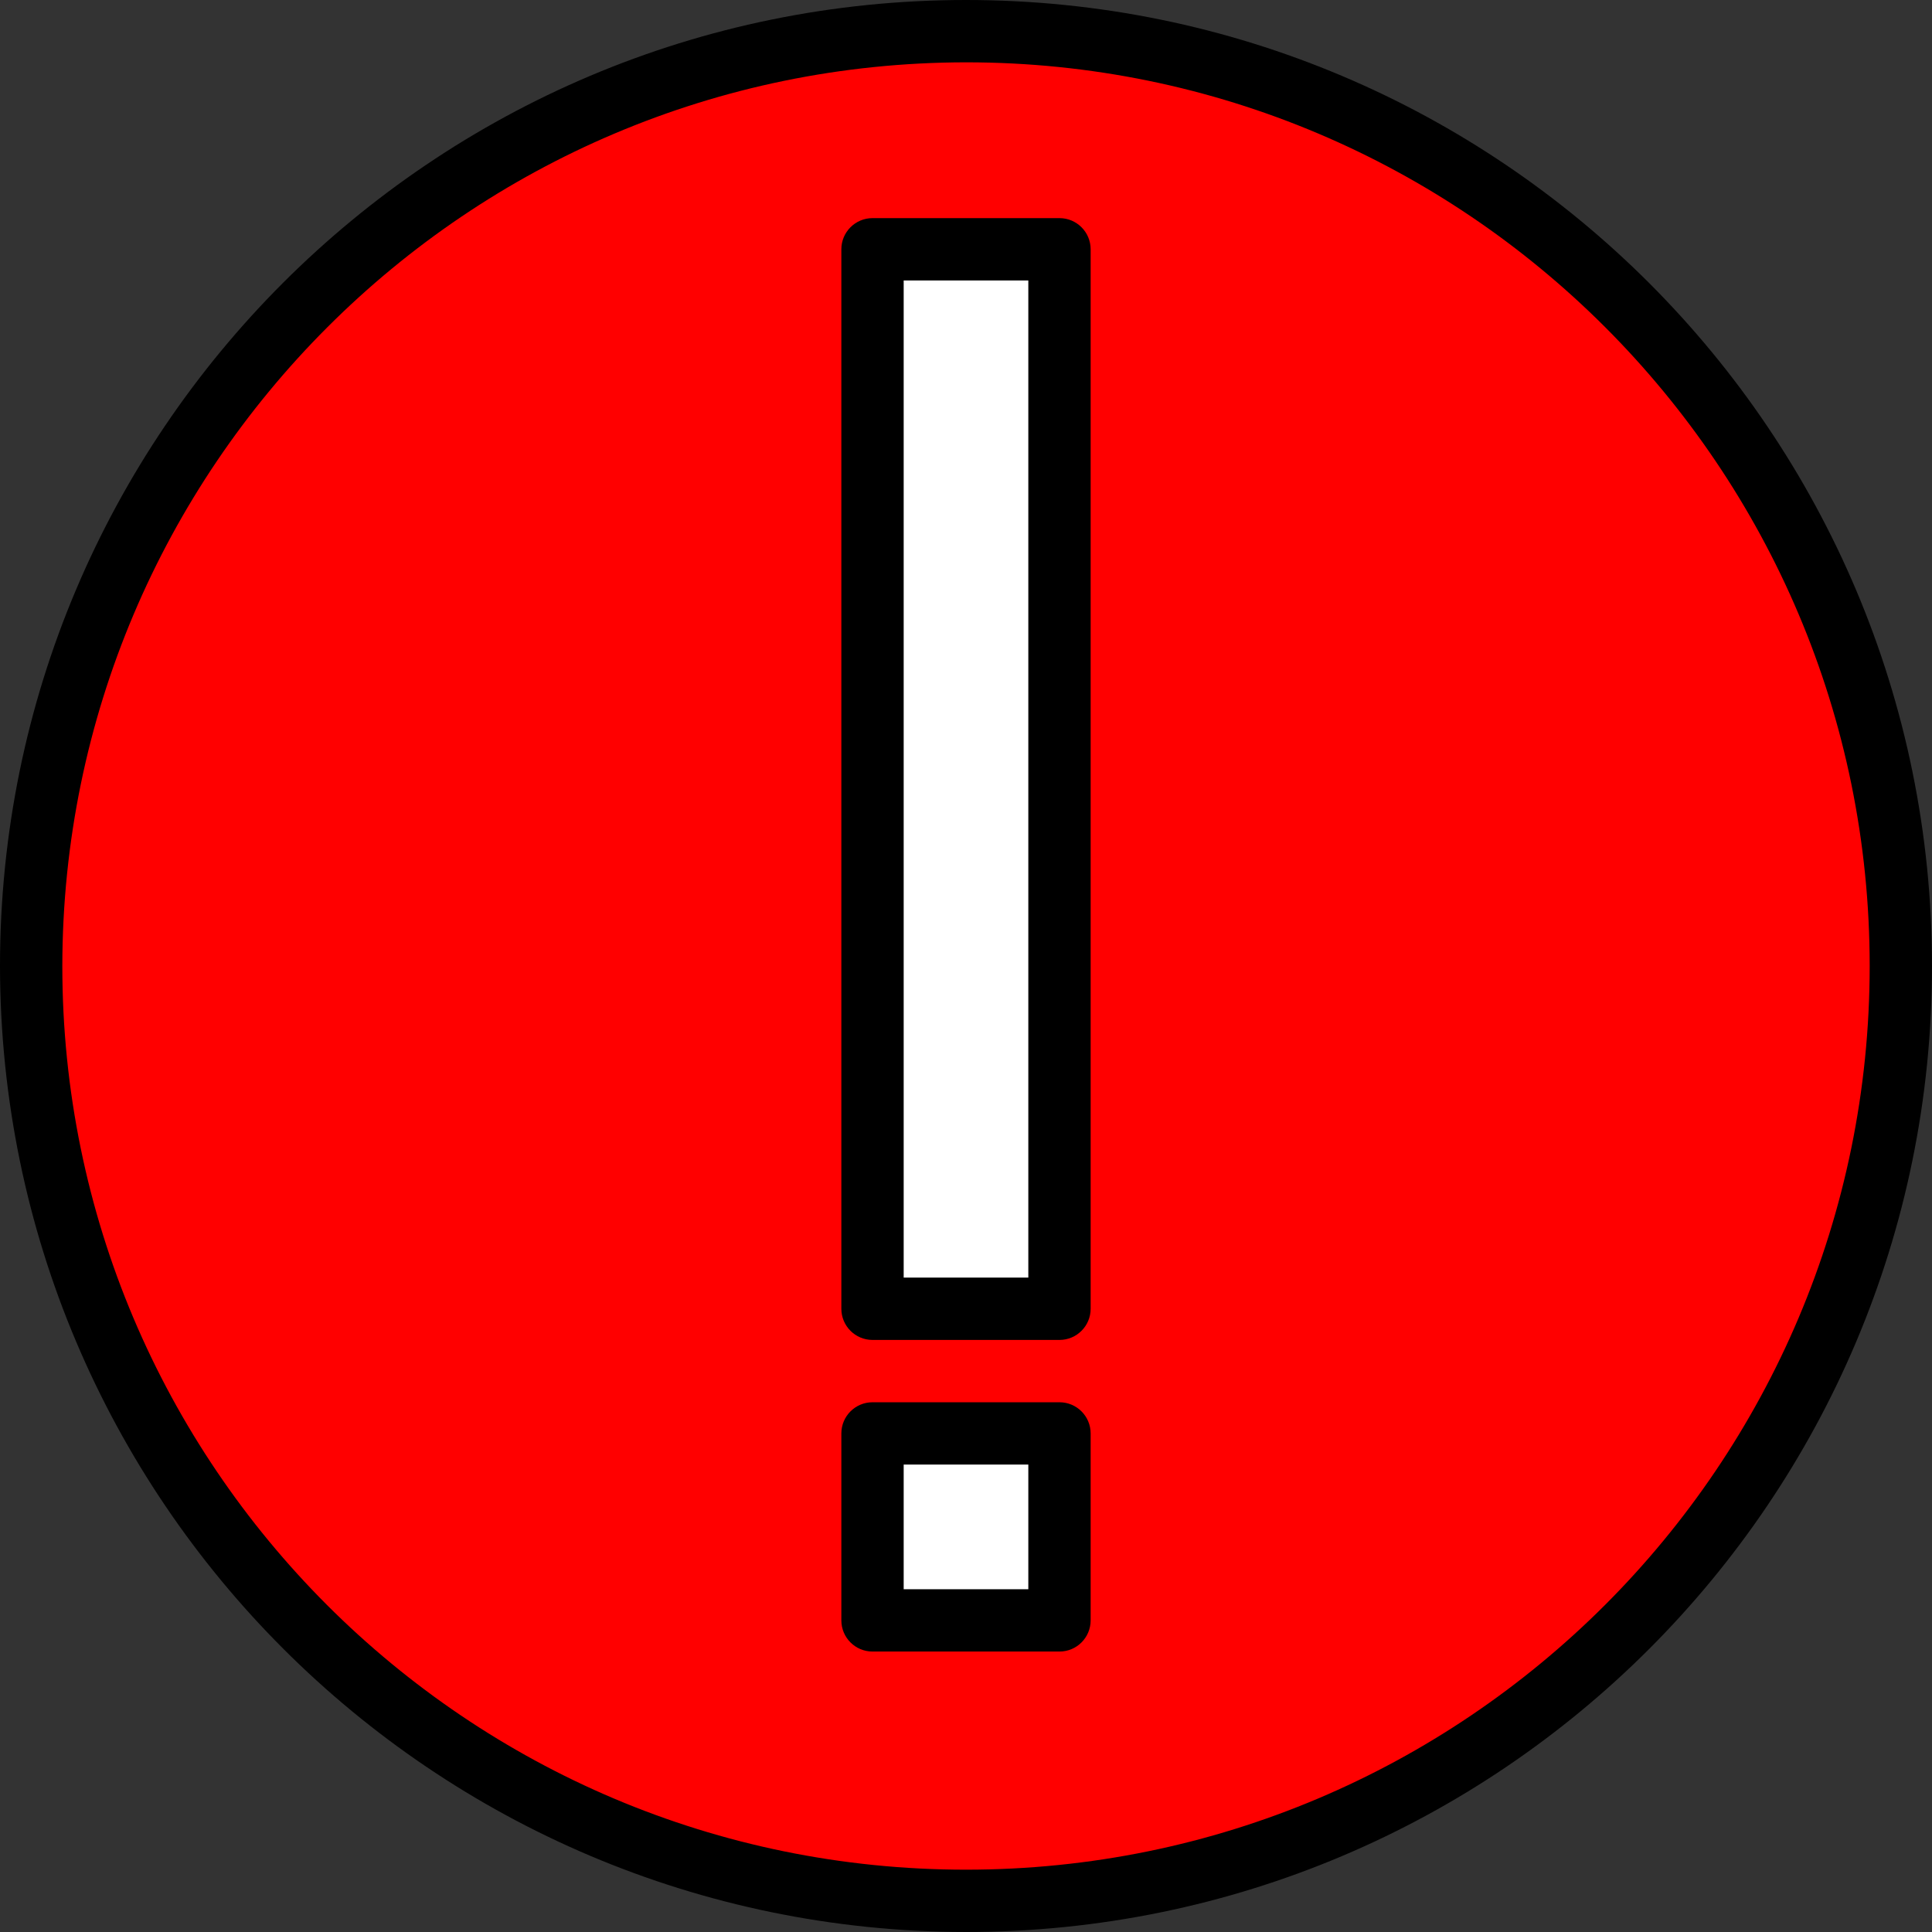 <?xml version="1.0"?>
<svg xmlns="http://www.w3.org/2000/svg" xmlns:xlink="http://www.w3.org/1999/xlink" xmlns:svgjs="http://svgjs.com/svgjs" version="1.1" width="512" height="512" x="0" y="0" viewBox="0 0 496 496" style="enable-background:new 0 0 512 512" xml:space="preserve" class=""><rect x="0" y="0" width="496" height="496" fill="#333333" stroke="none"/><g><path xmlns="http://www.w3.org/2000/svg" d="m248 8c-132.547 0-240 107.453-240 240s107.453 240 240 240 240-107.453 240-240-107.453-240-240-240zm24 408h-48v-48h48zm0-80h-48v-272h48zm0 0" fill="#ff0000" data-original="#ffda44" style="" class=""></path><path xmlns="http://www.w3.org/2000/svg" d="m224 64h48v272h-48zm0 0" fill="#ffffff" data-original="#414042" style="" class=""></path><path xmlns="http://www.w3.org/2000/svg" d="m224 368h48v48h-48zm0 0" fill="#ffffff" data-original="#414042" style="" class=""></path><g xmlns="http://www.w3.org/2000/svg" fill="#231f20"><path d="m248 496c136.965 0 248-111.035 248-248s-111.035-248-248-248-248 111.035-248 248c.156 136.902 111.098 247.844 248 248zm0-480c128.129 0 232 103.871 232 232s-103.871 232-232 232-232-103.871-232-232c.145-128.07 103.93-231.855 232-232zm0 0" fill="#000000" data-original="#231f20" style="" class=""></path><path d="m224 344h48c4.418 0 8-3.582 8-8v-272c0-4.418-3.582-8-8-8h-48c-4.418 0-8 3.582-8 8v272c0 4.418 3.582 8 8 8zm8-272h32v256h-32zm0 0" fill="#000000" data-original="#231f20" style="" class=""></path><path d="m224 424h48c4.418 0 8-3.582 8-8v-48c0-4.418-3.582-8-8-8h-48c-4.418 0-8 3.582-8 8v48c0 4.418 3.582 8 8 8zm8-48h32v32h-32zm0 0" fill="#000000" data-original="#231f20" style="" class=""></path></g></g></svg>
